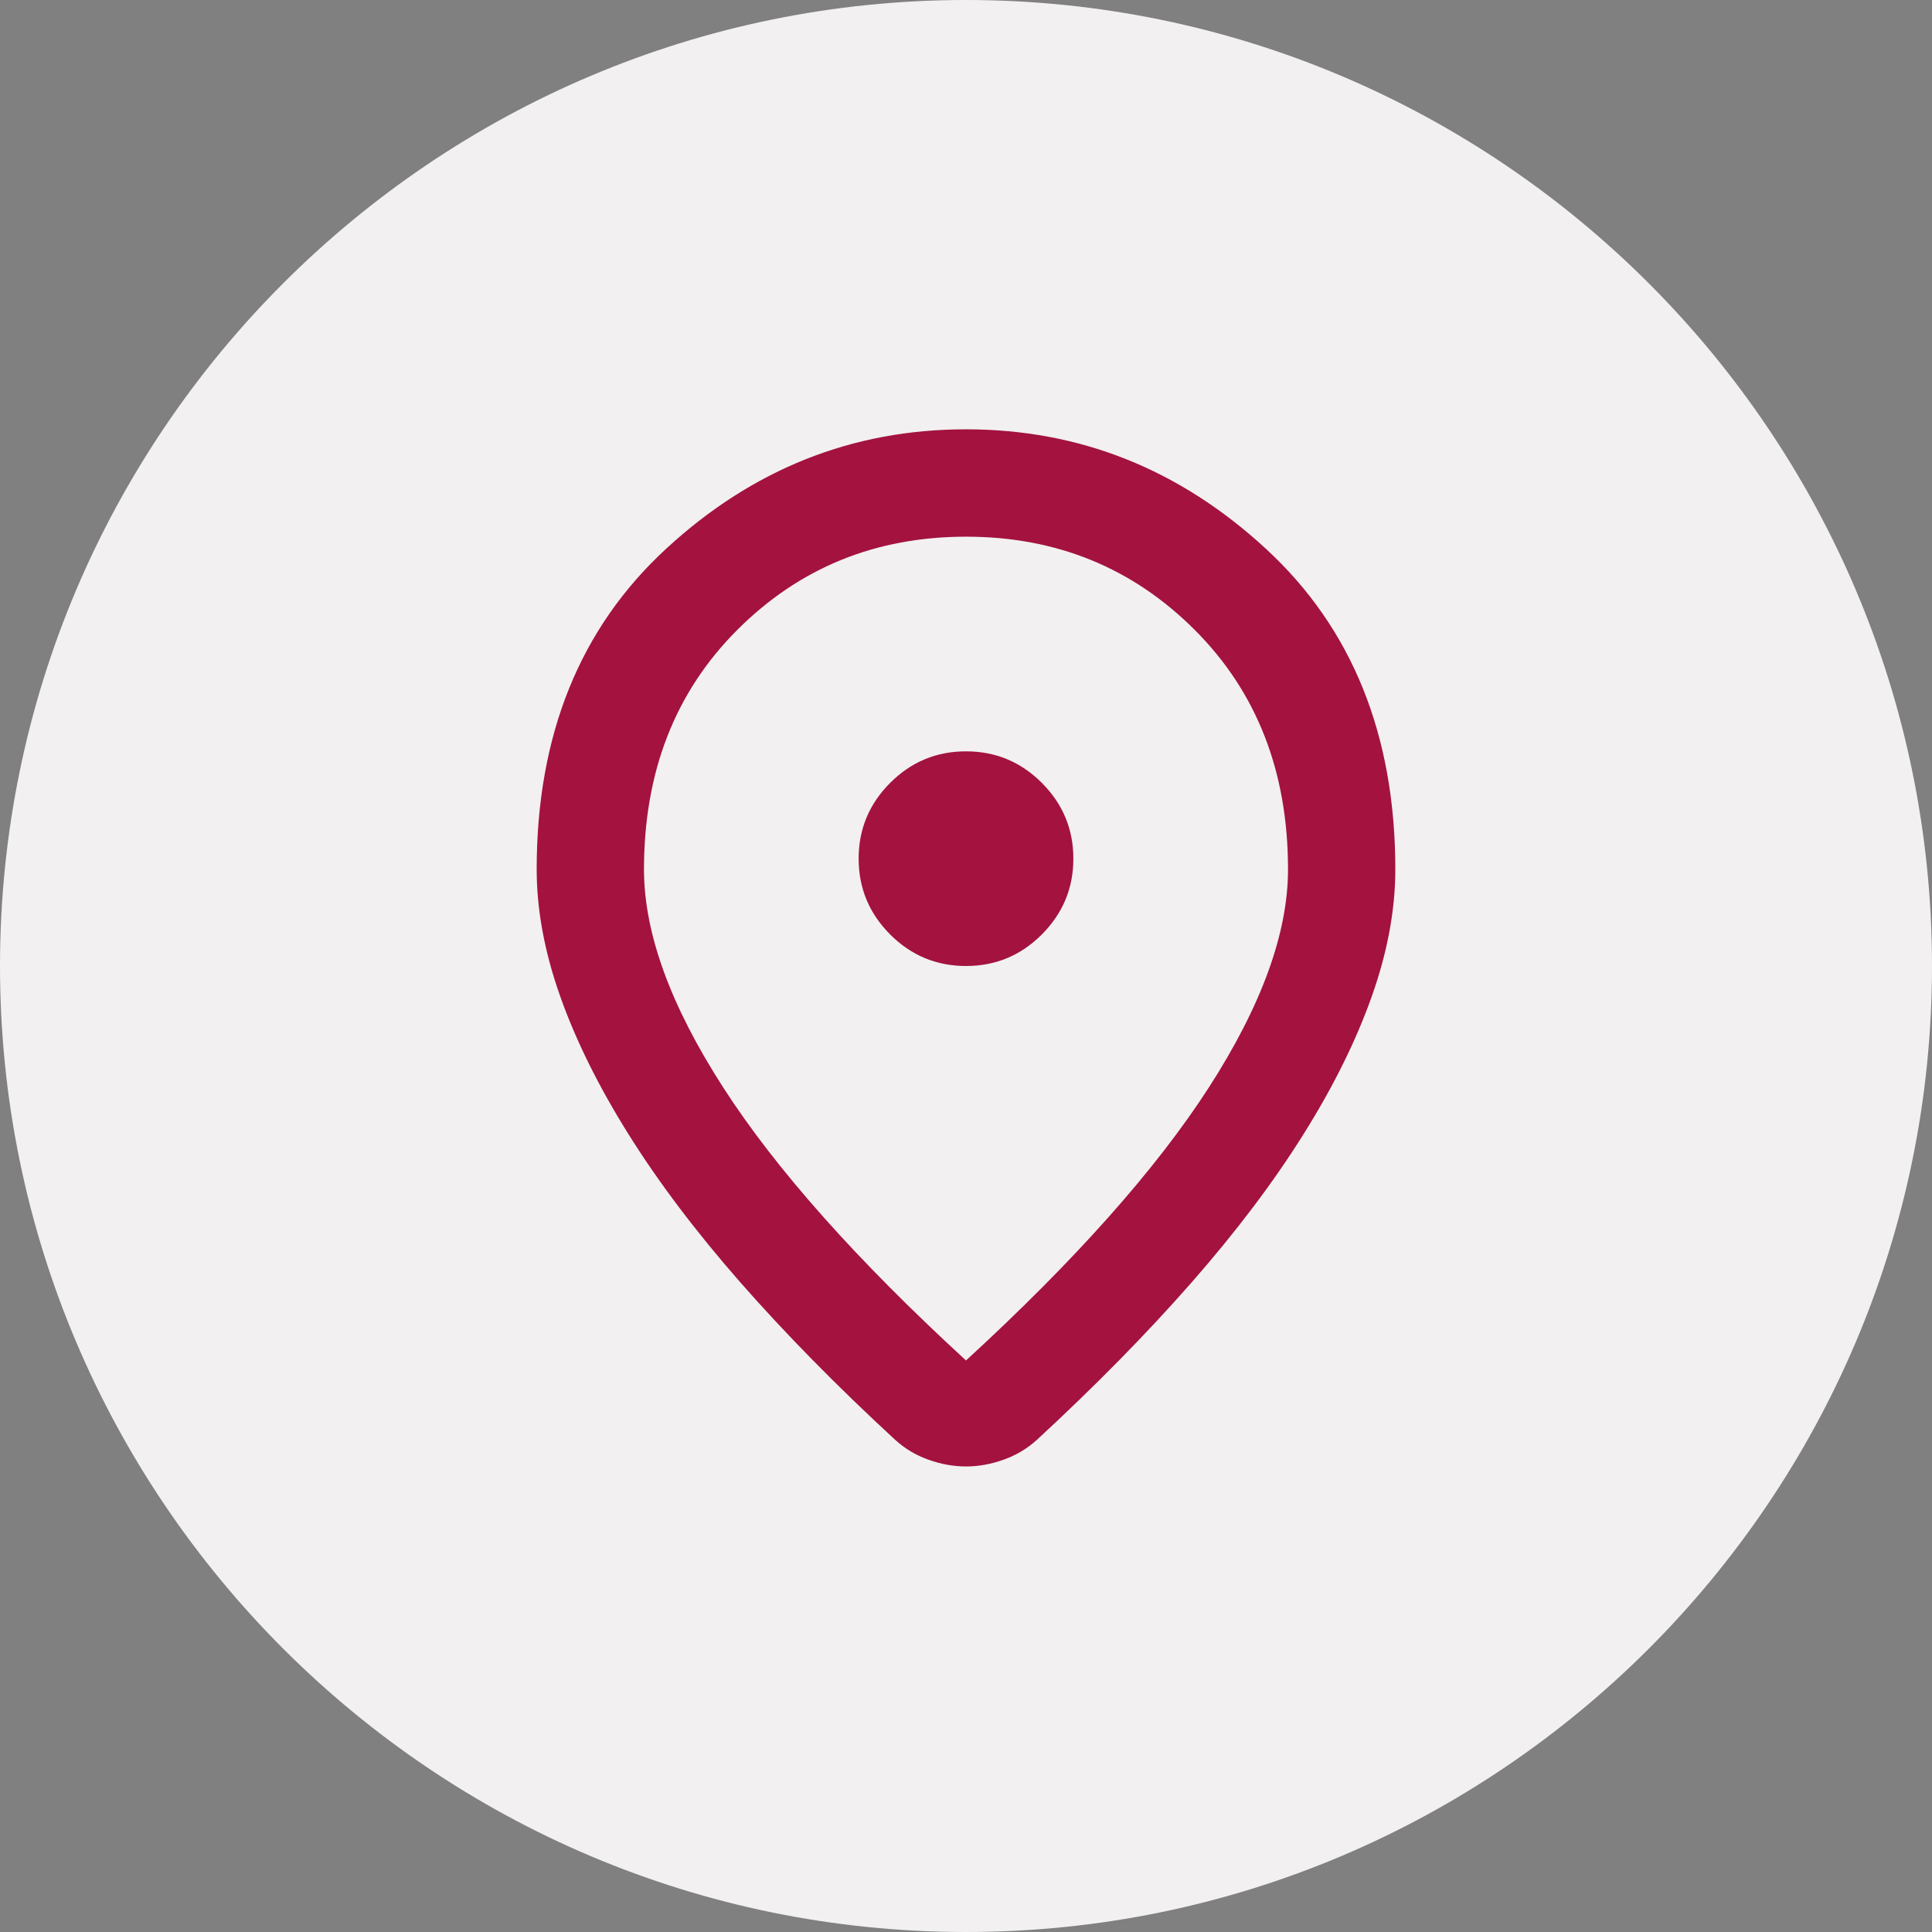 <svg xmlns="http://www.w3.org/2000/svg" width="28" height="28" viewBox="0 0 28 28" fill="none"><rect x="0" y="0" width="28" height="28" fill="#808080" stroke="none"/><g clip-path="url(#clip0_12252_1533)"><path d="M14 28C21.719 28 28 21.72 28 14C28 6.28 21.719 0 14 0C6.28 0 0 6.28 0 14C0 21.72 6.28 28 14 28Z" fill="#F2F0F1"></path><path d="M14 19.717C15.582 18.265 16.755 16.946 17.52 15.76C18.284 14.574 18.667 13.52 18.667 12.6C18.667 11.187 18.216 10.03 17.315 9.129C16.414 8.228 15.309 7.778 14 7.778C12.691 7.778 11.586 8.228 10.685 9.129C9.784 10.03 9.333 11.187 9.333 12.6C9.333 13.52 9.716 14.574 10.481 15.76C11.245 16.946 12.419 18.265 14 19.717ZM14 21.253C13.819 21.253 13.637 21.22 13.456 21.155C13.274 21.091 13.112 20.994 12.97 20.864C12.127 20.086 11.382 19.328 10.733 18.589C10.085 17.85 9.544 17.134 9.11 16.44C8.676 15.747 8.345 15.079 8.118 14.437C7.891 13.796 7.778 13.183 7.778 12.6C7.778 10.655 8.403 9.106 9.654 7.953C10.905 6.799 12.354 6.222 14 6.222C15.646 6.222 17.095 6.799 18.346 7.953C19.597 9.106 20.222 10.655 20.222 12.6C20.222 13.183 20.109 13.796 19.882 14.437C19.655 15.079 19.325 15.747 18.89 16.44C18.456 17.134 17.915 17.85 17.267 18.589C16.619 19.328 15.873 20.086 15.031 20.864C14.888 20.994 14.726 21.091 14.544 21.155C14.363 21.22 14.181 21.253 14 21.253ZM14 14C14.428 14 14.794 13.848 15.099 13.543C15.403 13.238 15.556 12.872 15.556 12.444C15.556 12.017 15.403 11.65 15.099 11.346C14.794 11.041 14.428 10.889 14 10.889C13.572 10.889 13.206 11.041 12.901 11.346C12.597 11.65 12.444 12.017 12.444 12.444C12.444 12.872 12.597 13.238 12.901 13.543C13.206 13.848 13.572 14 14 14Z" fill="#A4123F"></path></g><defs><clipPath id="clip0_12252_1533"><rect width="28" height="28" fill="white"></rect></clipPath></defs></svg>